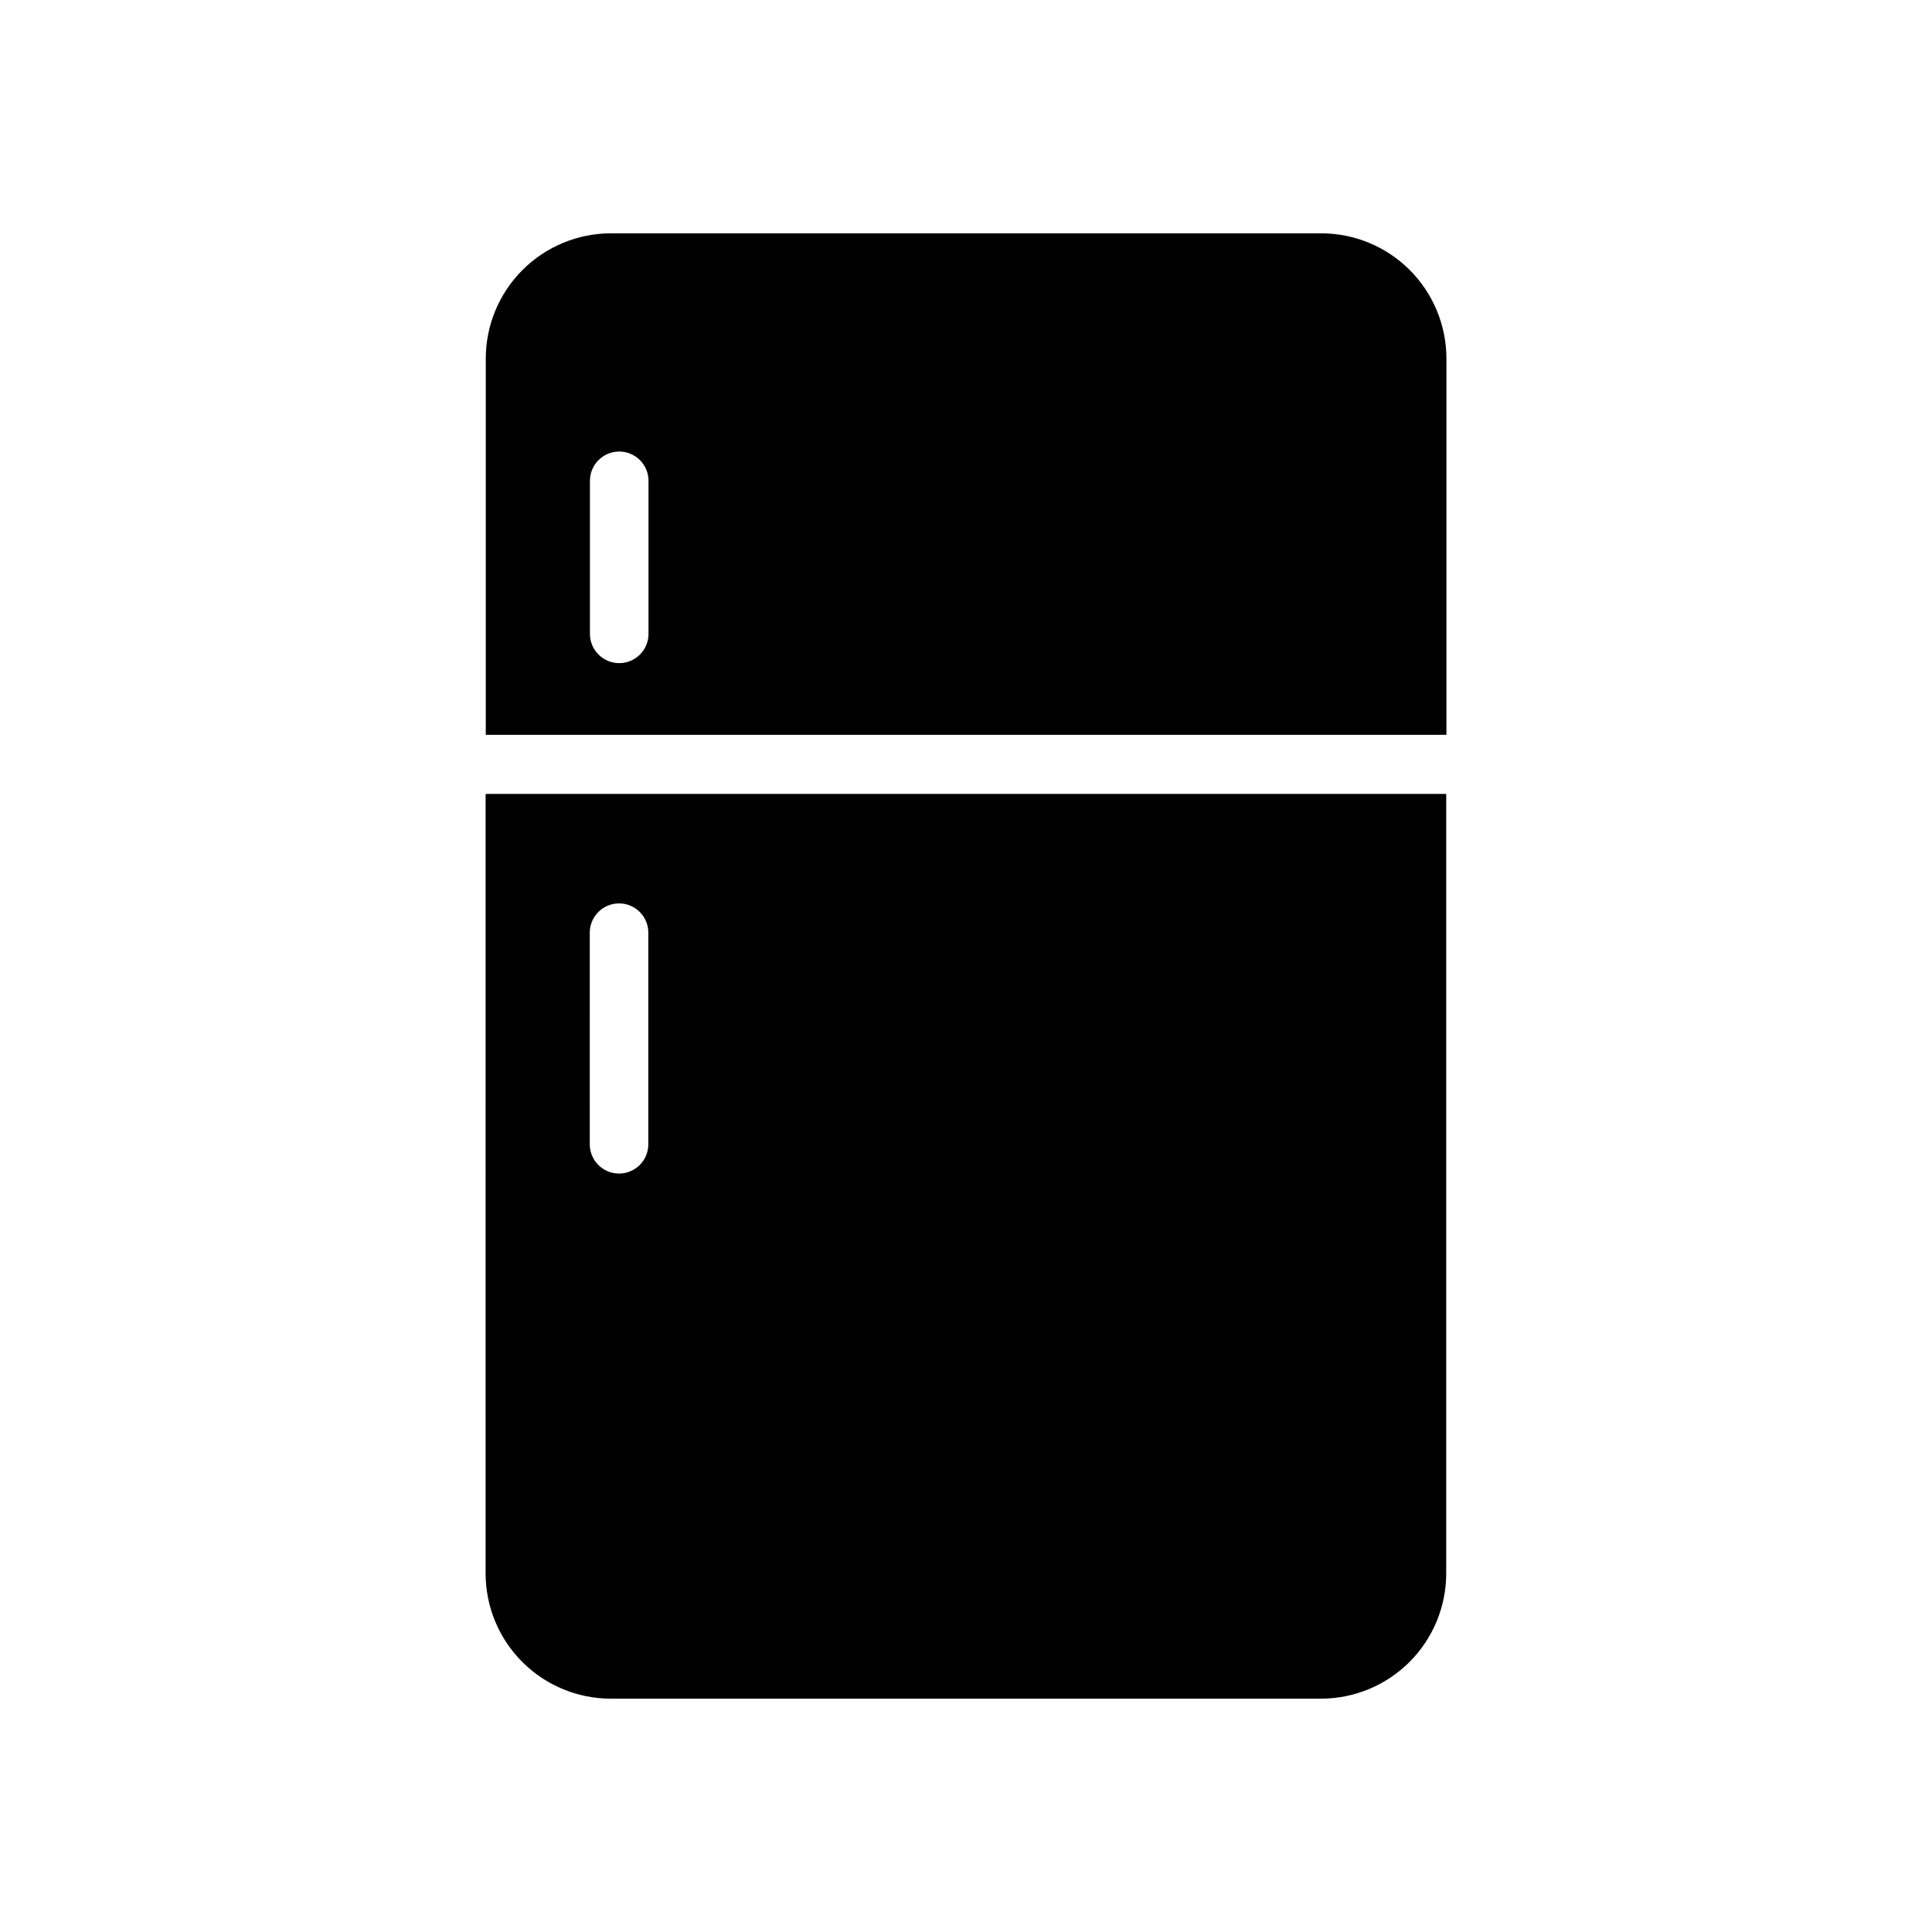 <?xml version="1.0" encoding="UTF-8"?>
<!-- Uploaded to: ICON Repo, www.svgrepo.com, Generator: ICON Repo Mixer Tools -->
<svg fill="#000000" width="800px" height="800px" version="1.1" viewBox="144 144 512 512" xmlns="http://www.w3.org/2000/svg">
 <g>
  <path d="m494.06 205.83h-188.12c-8.805 0-17.25 3.496-23.477 9.723-6.227 6.227-9.727 14.672-9.727 23.477v99.703h254.58v-99.703c0-8.812-3.508-17.266-9.742-23.496-6.238-6.227-14.695-9.719-23.512-9.703zm-178.2 106.15c0 4.285-3.477 7.758-7.758 7.758-4.285 0-7.762-3.473-7.762-7.758v-40.559c0-4.285 3.477-7.758 7.762-7.758 4.281 0 7.758 3.473 7.758 7.758z"/>
  <path d="m272.69 560.96c0 8.805 3.496 17.25 9.723 23.477 6.227 6.227 14.672 9.727 23.477 9.727h188.17c8.805 0 17.25-3.5 23.477-9.727 6.227-6.227 9.727-14.672 9.727-23.477v-206.56h-254.57zm27.609-169.79-0.004 0.004c0-4.285 3.477-7.762 7.762-7.762 4.285 0 7.758 3.477 7.758 7.762v56.07c0 4.285-3.473 7.762-7.758 7.762-4.285 0-7.762-3.477-7.762-7.762z"/>
 </g>
</svg>